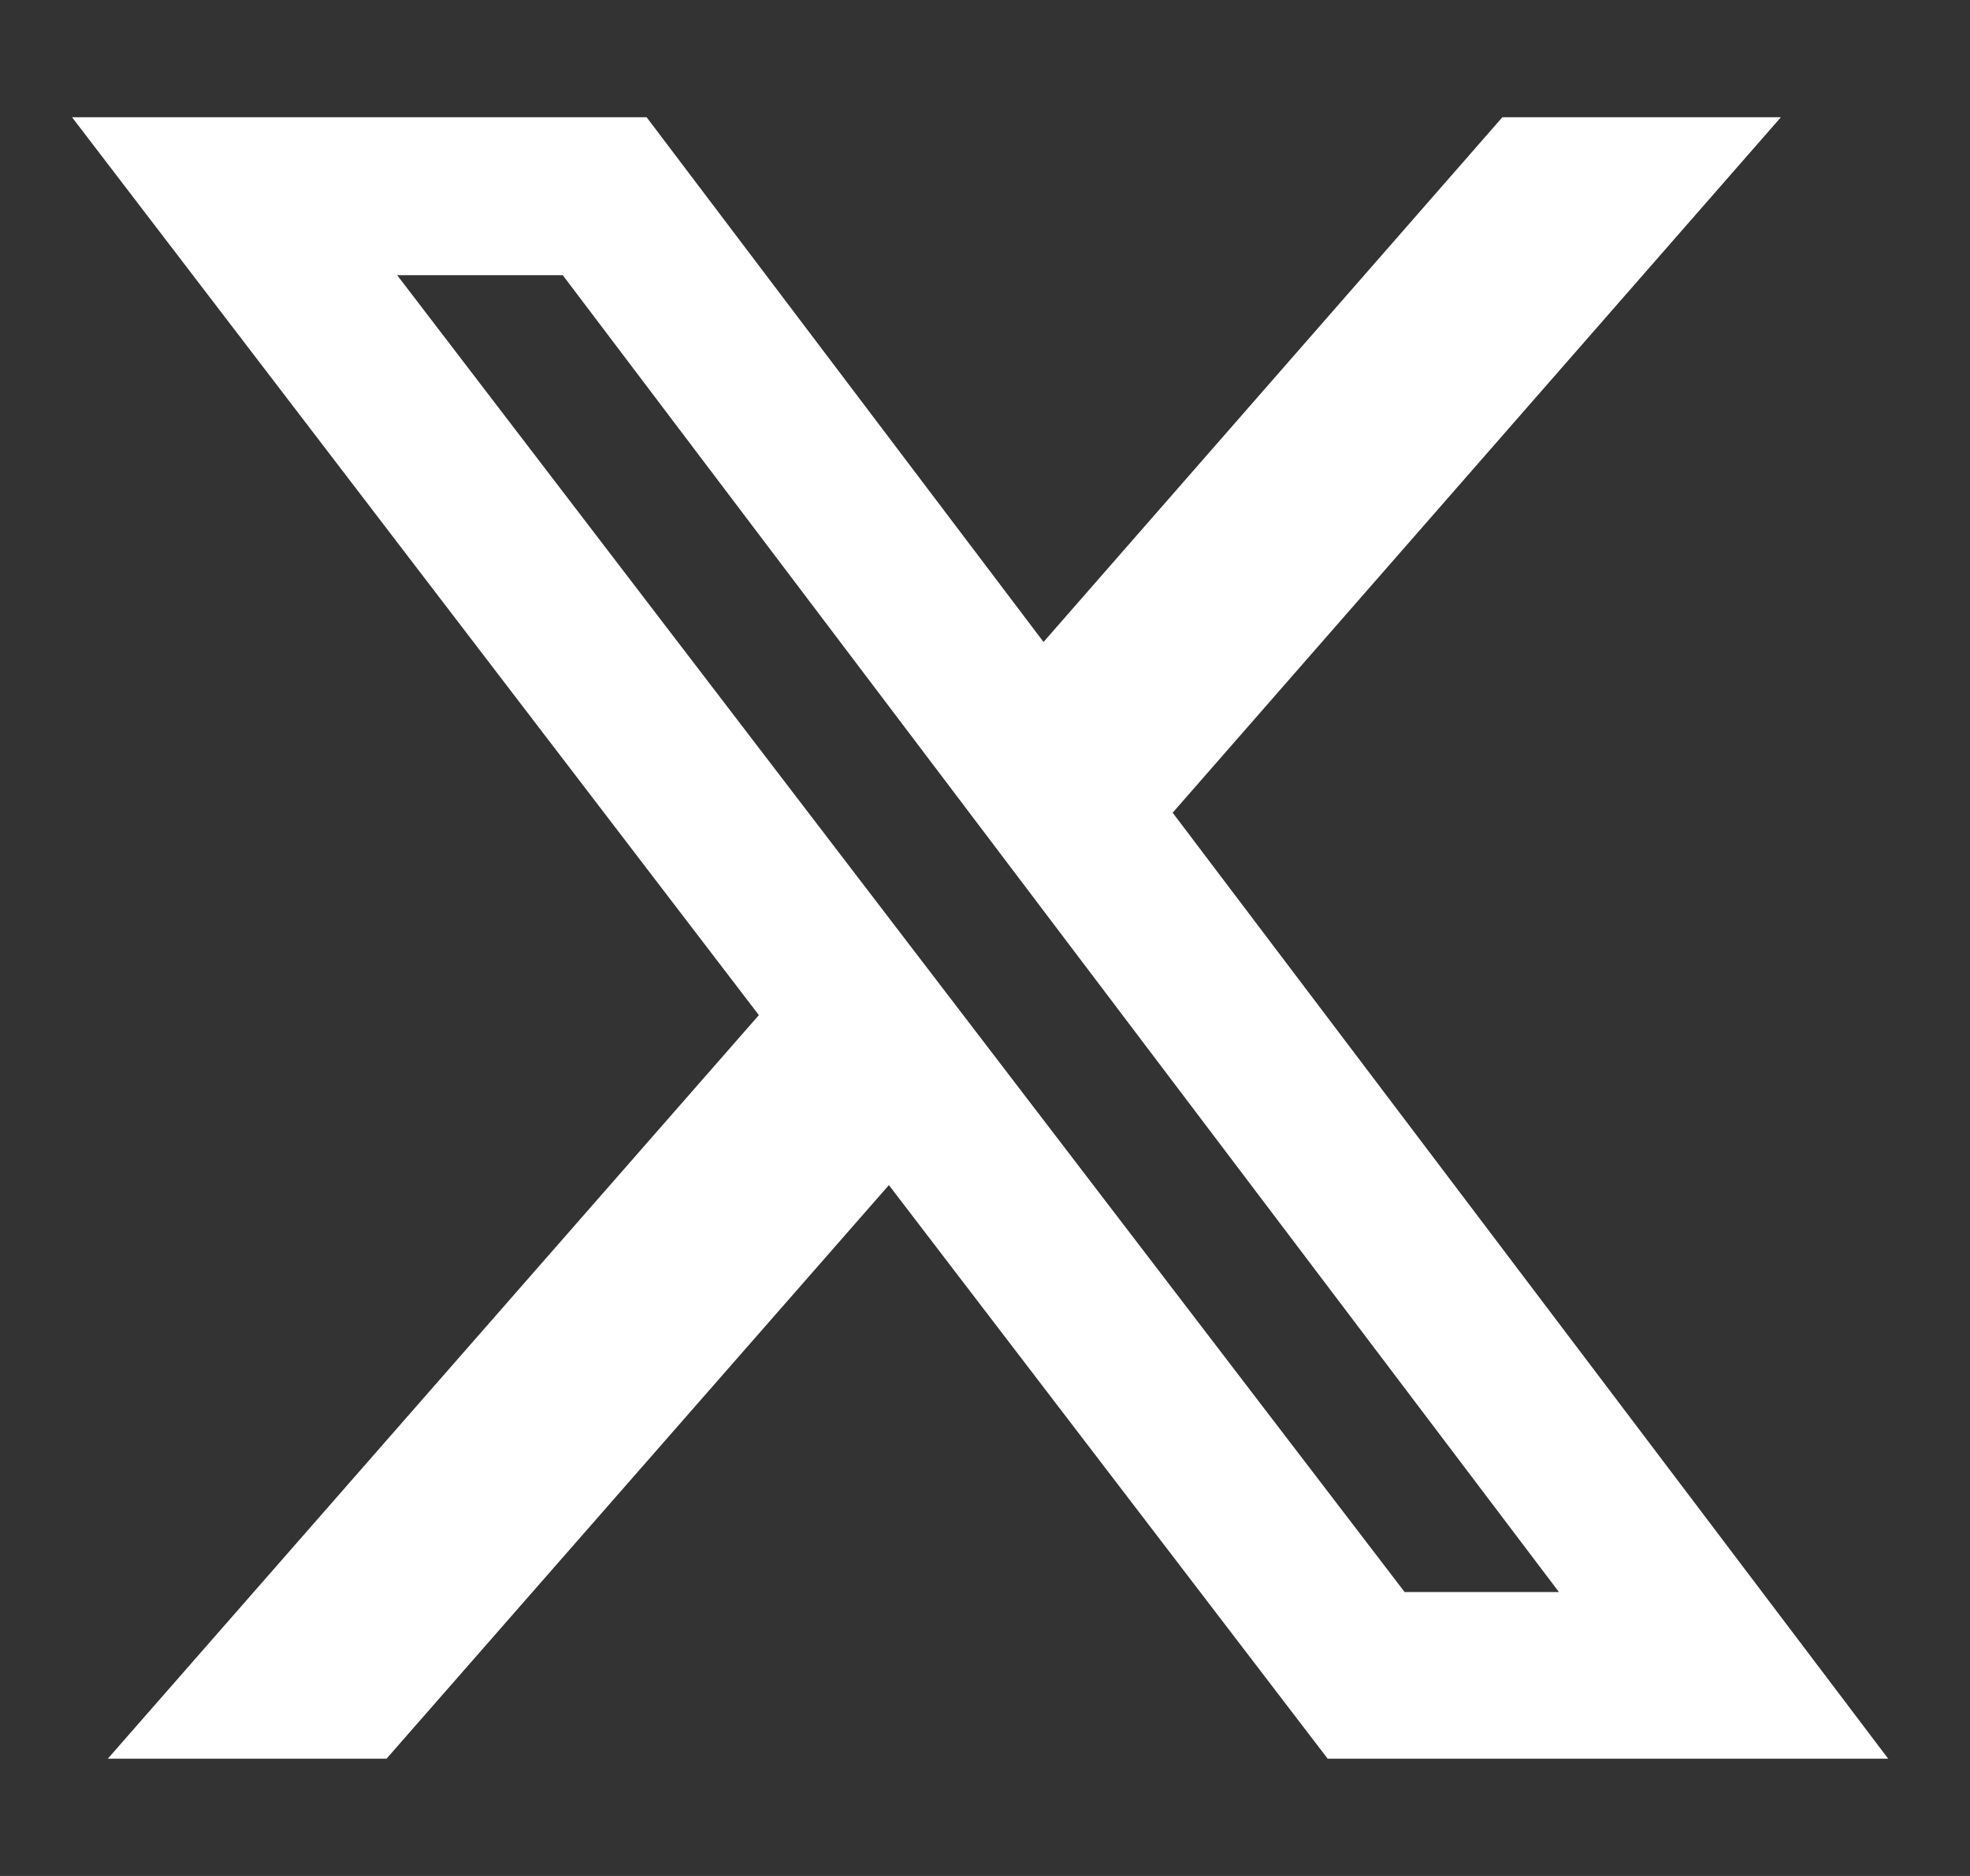 <svg width="21" height="20" viewBox="0 0 21 20" fill="none" xmlns="http://www.w3.org/2000/svg">
<rect x="0" y="0" width="21" height="20" fill="#333333" stroke="none"/>
<g clip-path="url(#clip0_2001_99)">
<path d="M9.483 12.626L4.12 18.75H1.149L8.096 10.815L9.483 12.626Z" fill="white"/>
<path d="M11.104 6.867L16.015 1.25H18.984L12.479 8.689L11.104 6.867Z" fill="white"/>
<path d="M20.128 18.75H14.153L0.768 1.25H6.893L20.128 18.75ZM14.973 16.973H16.618L5.999 2.934H4.234L14.973 16.973Z" fill="white"/>
</g>
<defs>
<clipPath id="clip0_2001_99">
<rect width="20" height="20" fill="white" transform="translate(0.447)"/>
</clipPath>
</defs>
</svg>
